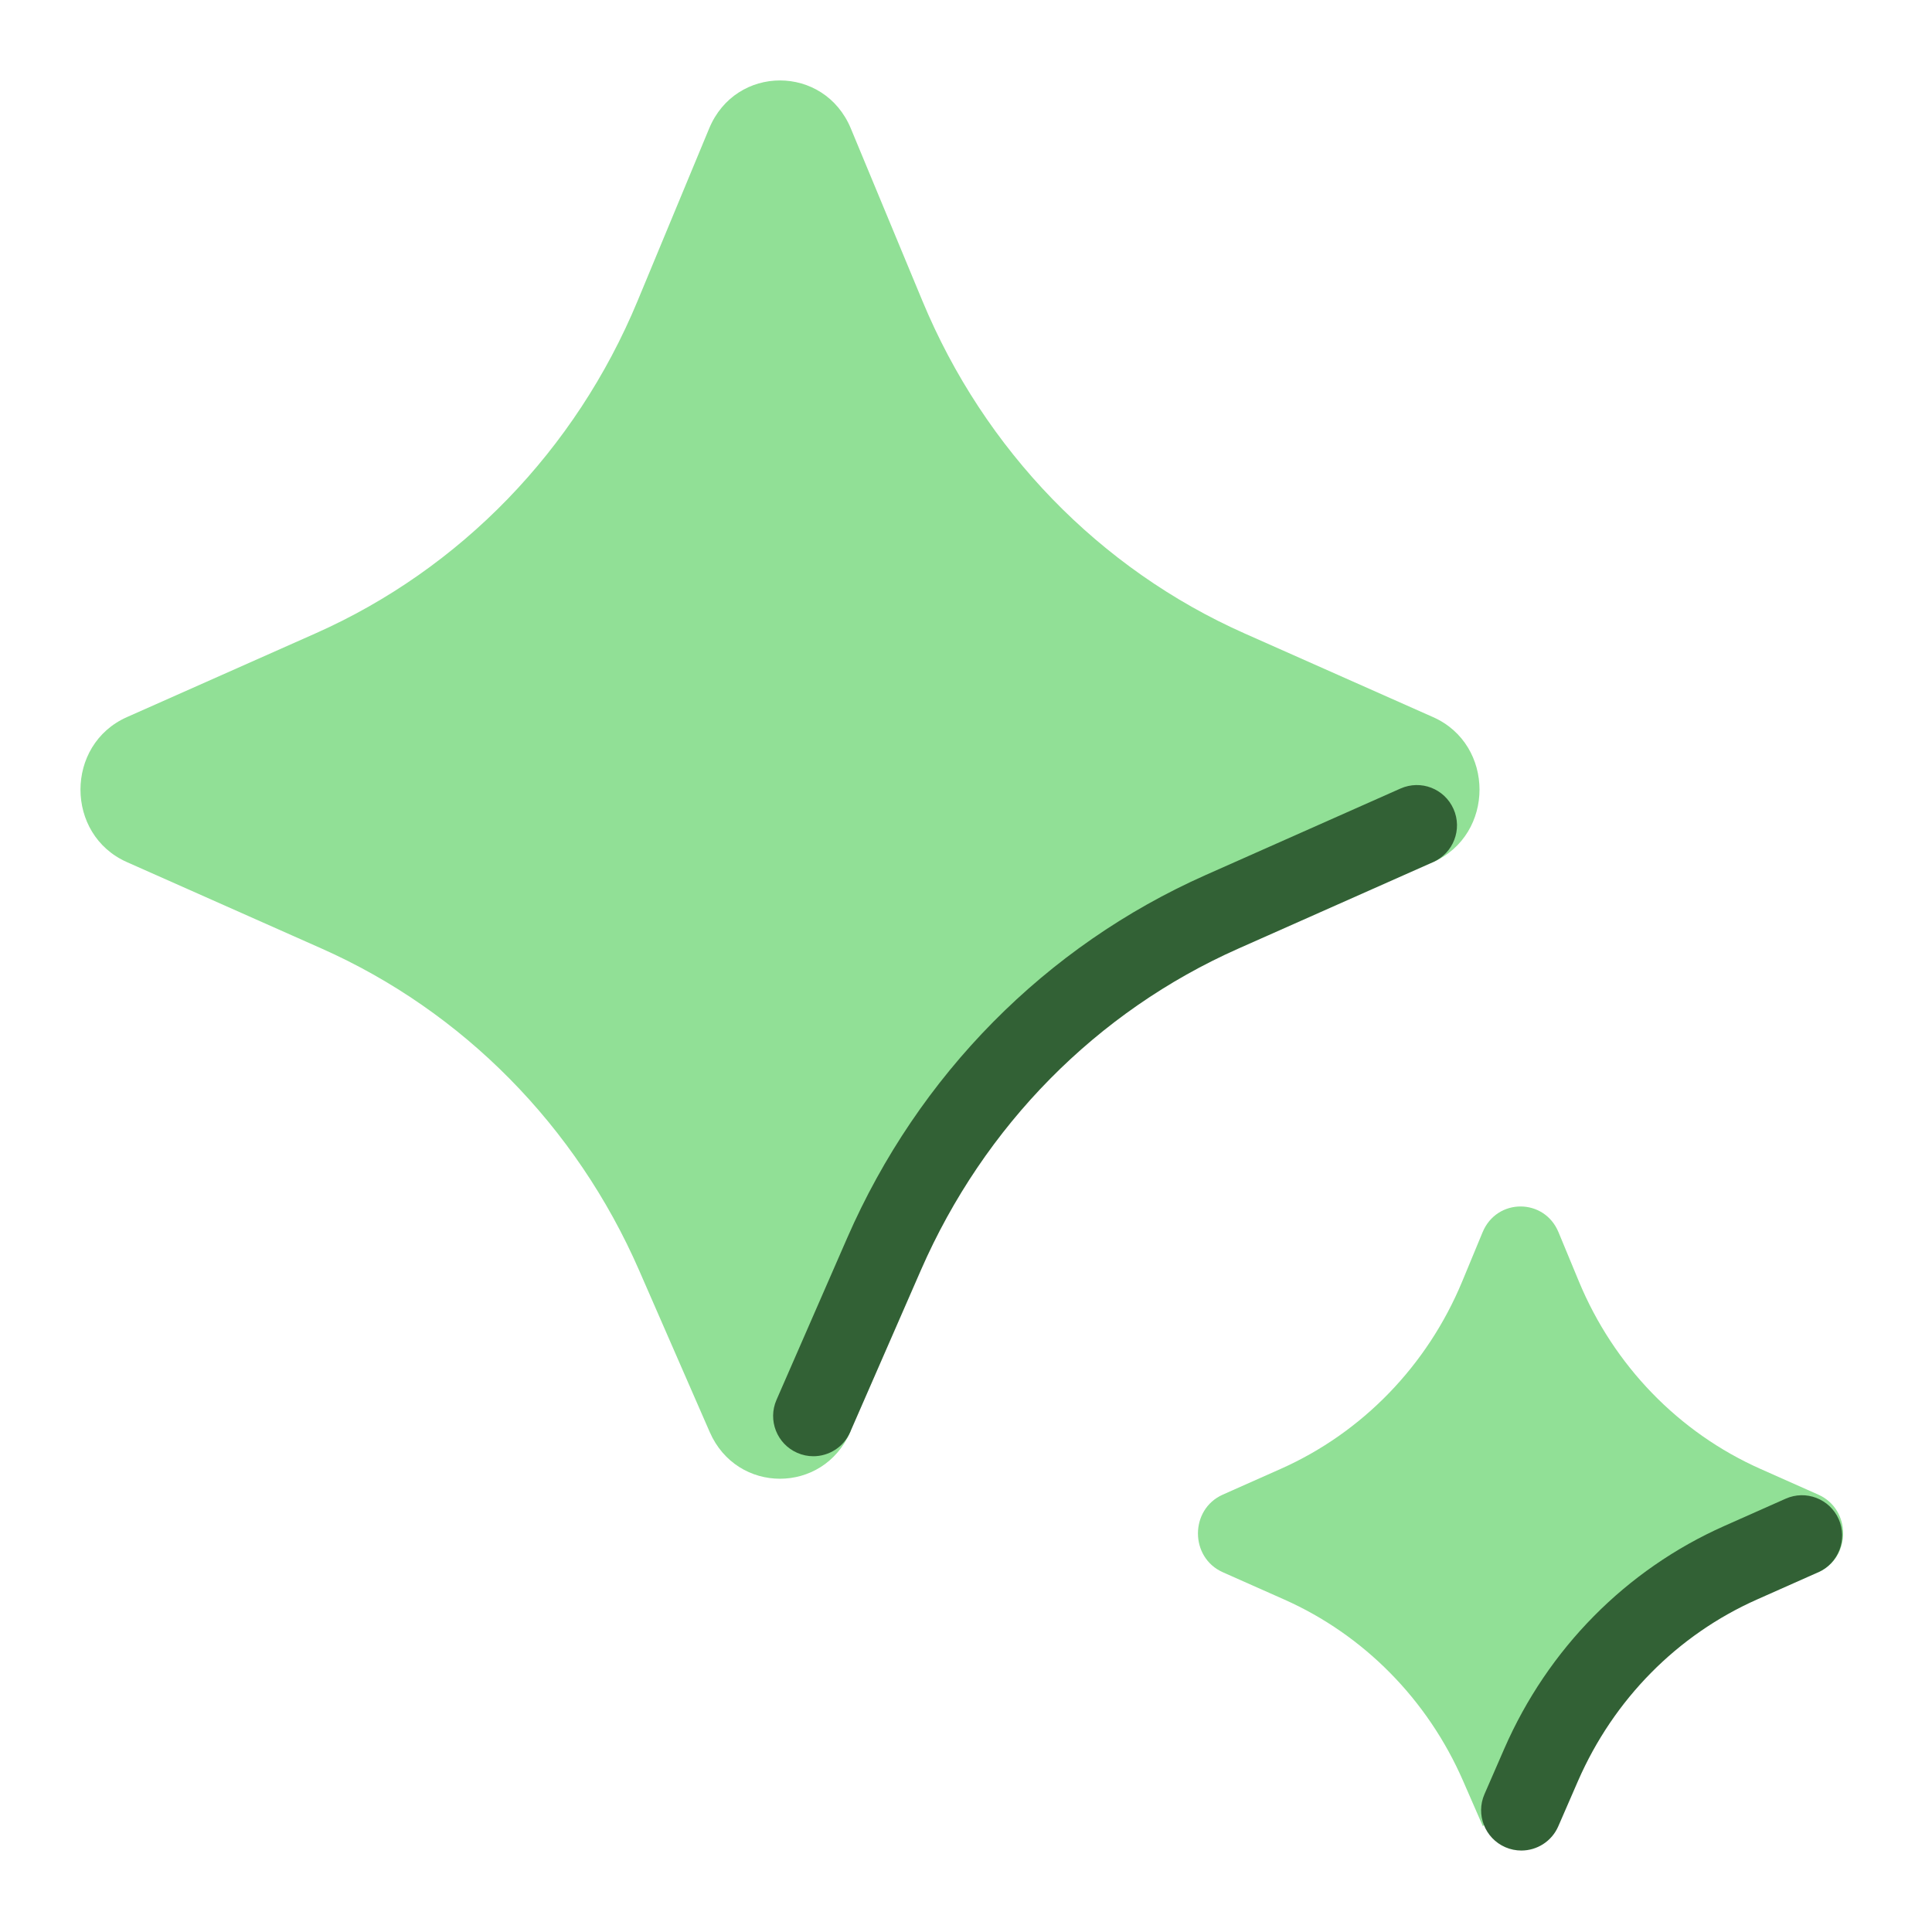 <svg xmlns="http://www.w3.org/2000/svg" xmlns:xlink="http://www.w3.org/1999/xlink" viewBox="0,0,256,256" width="48px" height="48px" fill-rule="nonzero"><g fill="none" fill-rule="nonzero" stroke="none" stroke-width="1" stroke-linecap="butt" stroke-linejoin="miter" stroke-miterlimit="10" stroke-dasharray="" stroke-dashoffset="0" font-family="none" font-weight="none" font-size="none" text-anchor="none" style="mix-blend-mode: normal"><g transform="scale(5.333,5.333)"><path d="M36.845,45.378l-0.494,-1.132c-0.881,-2.019 -2.467,-3.627 -4.447,-4.506l-1.522,-0.676c-0.823,-0.366 -0.823,-1.562 0,-1.928l1.437,-0.639c2.03,-0.902 3.645,-2.569 4.511,-4.657l0.507,-1.224c0.354,-0.853 1.533,-0.853 1.886,0l0.507,1.224c0.866,2.088 2.481,3.755 4.511,4.657l1.437,0.639c0.823,0.366 0.823,1.562 0,1.928c0,0 -3.892,-0.914 -8.333,6.314z" fill="#91e096"></path><path d="M37.799,45.979c-0.133,0 -0.269,-0.027 -0.398,-0.083c-0.506,-0.221 -0.738,-0.81 -0.518,-1.316l0.493,-1.132c1.085,-2.485 3.027,-4.45 5.468,-5.534l1.521,-0.676c0.505,-0.226 1.096,0.003 1.32,0.507c0.224,0.505 -0.003,1.096 -0.508,1.32l-1.521,0.676c-1.983,0.881 -3.562,2.481 -4.447,4.506l-0.492,1.131c-0.164,0.376 -0.531,0.601 -0.918,0.601z" fill="#326135"></path><path d="M22.285,31.088l-1.16,4.493c-0.675,1.547 -2.816,1.547 -3.491,0l-1.757,-4.024c-1.564,-3.581 -4.378,-6.432 -7.888,-7.99l-4.836,-2.147c-1.538,-0.682 -1.538,-2.919 0,-3.602l4.685,-2.08c3.601,-1.598 6.465,-4.554 8.002,-8.258l1.78,-4.288c0.66,-1.591 2.859,-1.591 3.52,0l1.78,4.288c1.537,3.703 4.402,6.659 8.002,8.258l4.685,2.08c1.538,0.682 1.538,2.919 0,3.602l-5.433,1.678c-3.511,1.559 -6.325,4.409 -7.889,7.99z" fill="#91e096"></path><path d="M20.208,36.182c-0.133,0 -0.269,-0.027 -0.399,-0.084c-0.506,-0.221 -0.737,-0.811 -0.516,-1.316l1.757,-4.024c1.768,-4.049 4.932,-7.252 8.909,-9.018l4.836,-2.147c0.511,-0.227 1.096,0.004 1.32,0.508c0.224,0.505 -0.004,1.096 -0.508,1.32l-4.836,2.147c-3.521,1.562 -6.321,4.4 -7.89,7.99l-1.757,4.024c-0.163,0.375 -0.53,0.6 -0.916,0.6z" fill="#326135"></path></g></g></svg>